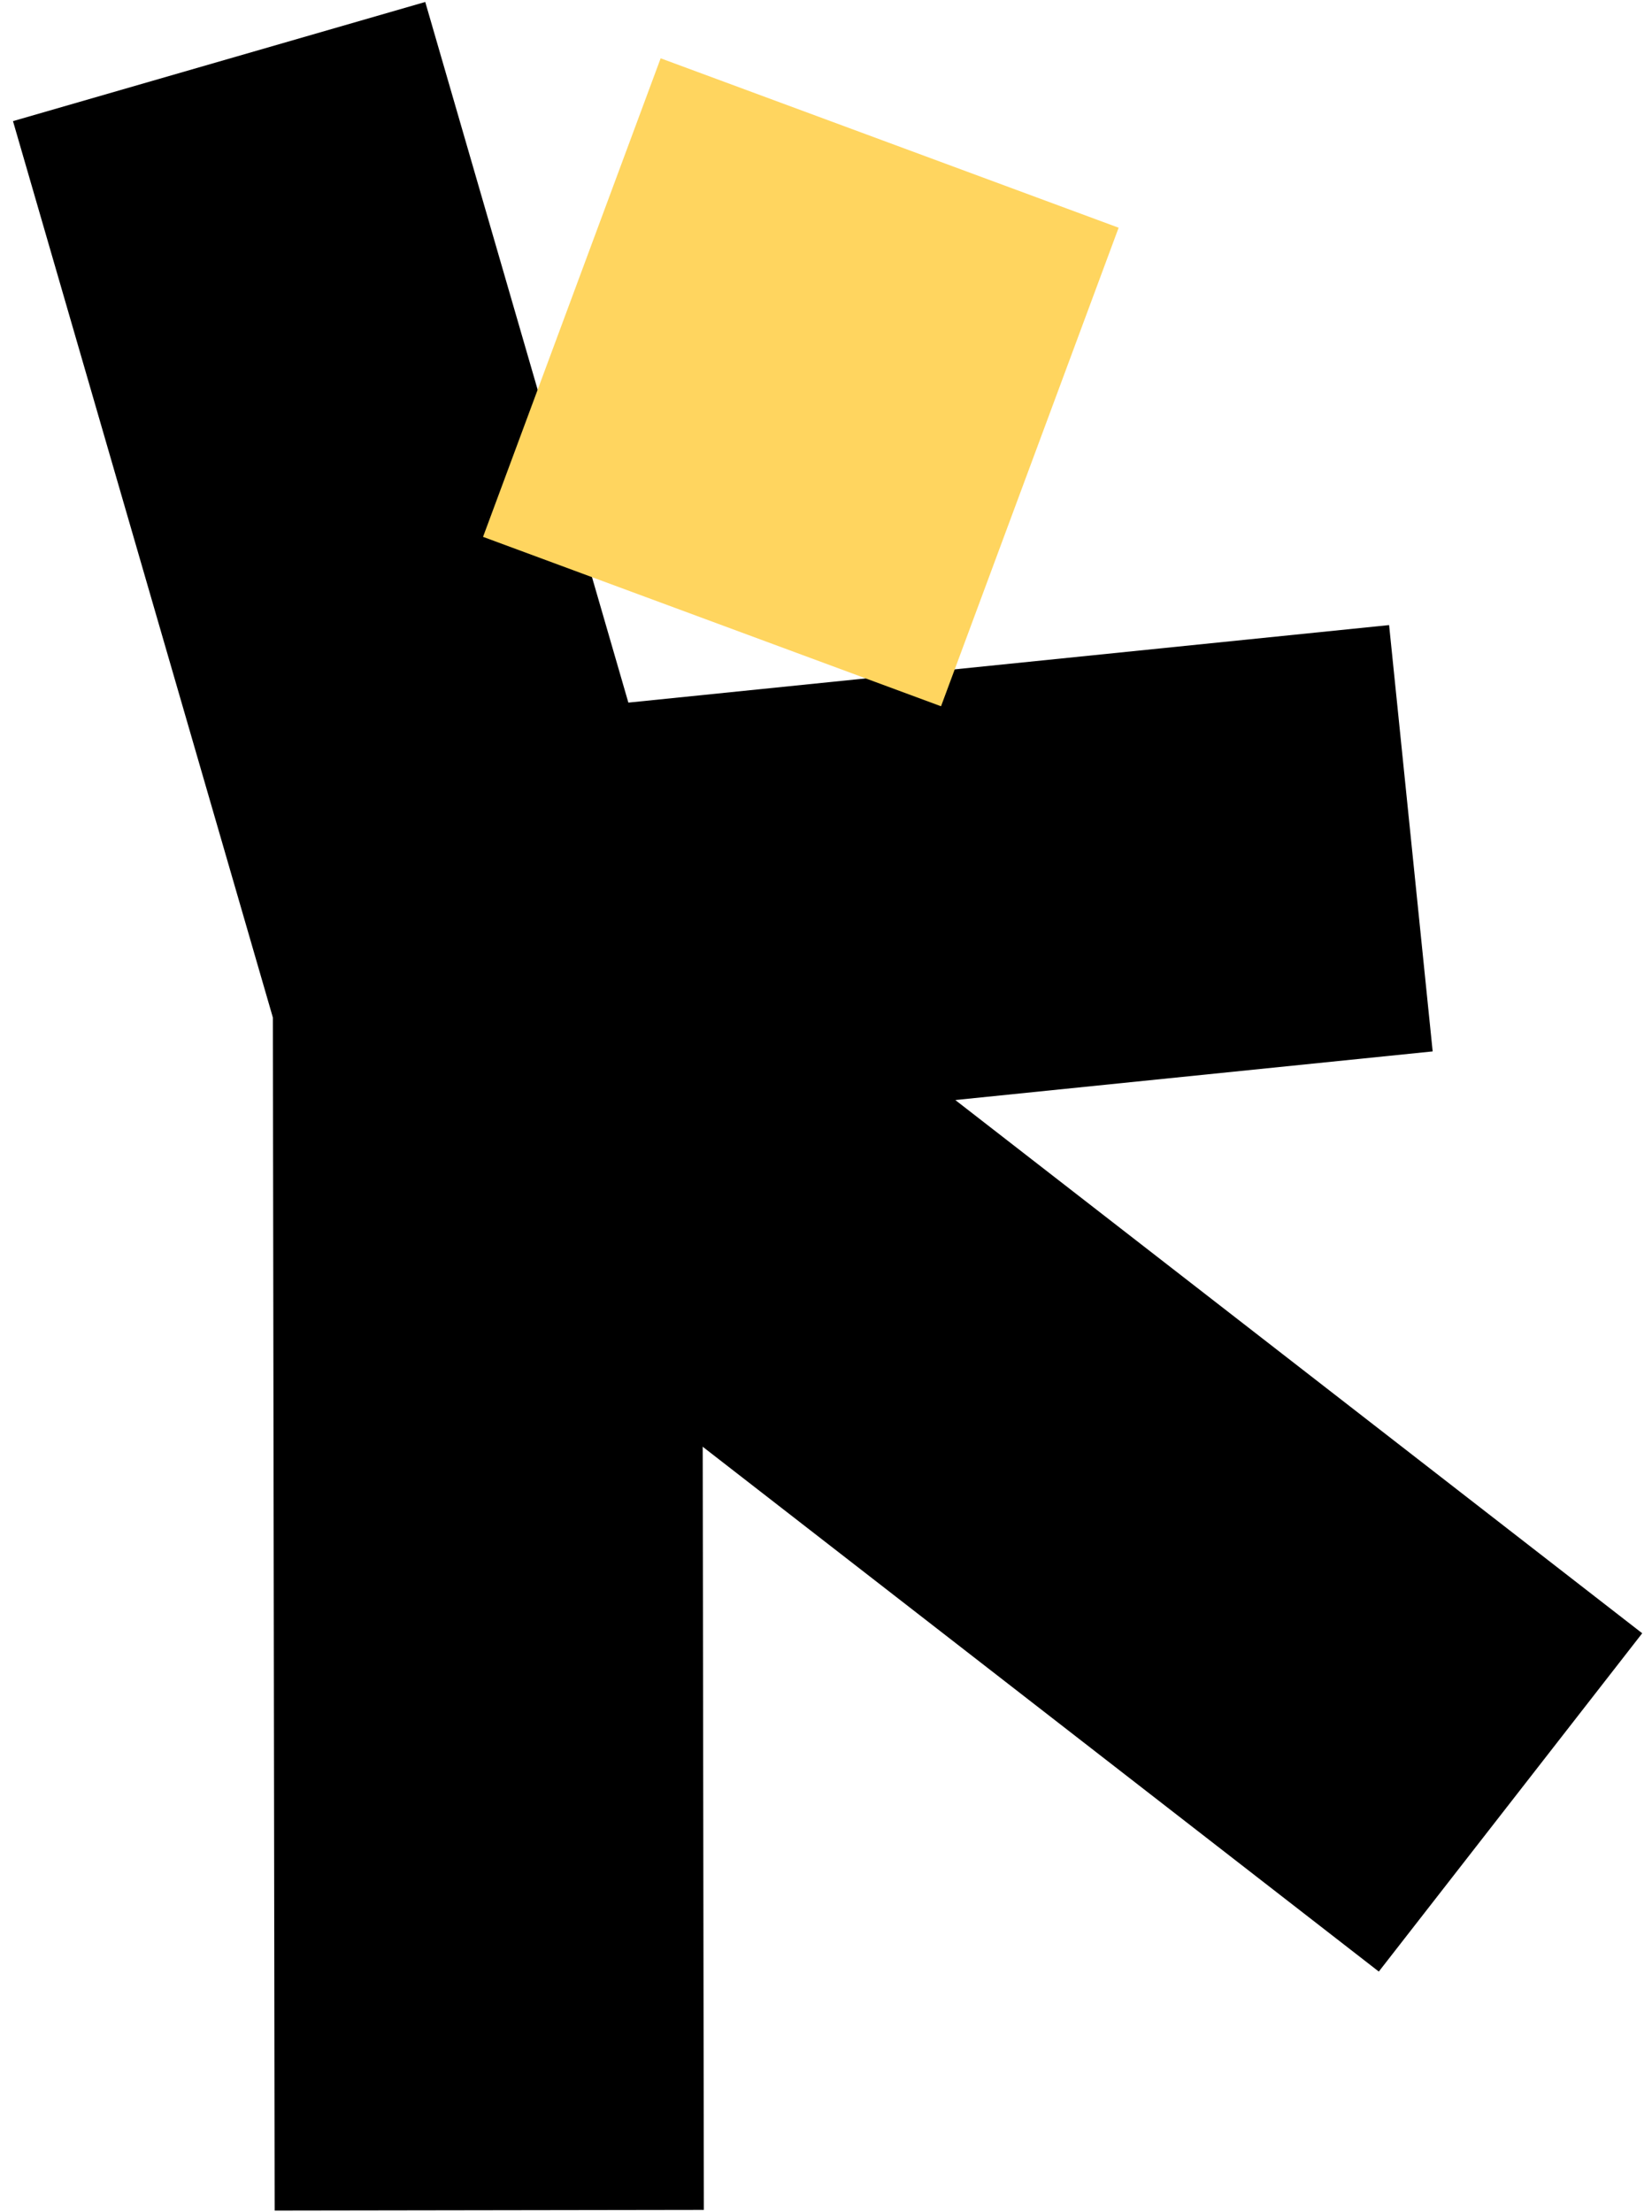 <?xml version="1.0" encoding="UTF-8" standalone="no"?>
<svg width="65px" height="87px" viewBox="0 0 65 87" version="1.1" xmlns="http://www.w3.org/2000/svg" xmlns:xlink="http://www.w3.org/1999/xlink">
    <!-- Generator: Sketch 46.2 (44496) - http://www.bohemiancoding.com/sketch -->
    <title>avatar_02</title>
    <desc>Created with Sketch.</desc>
    <defs></defs>
    <g id="Page-1" stroke="none" stroke-width="1" fill="none" fill-rule="evenodd">
        <g id="Work_Yumans" transform="translate(-389, -3253)">
            <g id="Brand_avatar" transform="translate(173, 3253)">
                <g id="avatar_02" transform="translate(216, 0)">
                    <polygon id="Fill-23" fill="#000000" points="10.807 86.939 10.735 38.957 27.622 38.932 27.694 86.913"></polygon>
                    <polygon id="Fill-25" fill="#000000" points="54.251 77.54 14.009 46.316 24.374 33.011 64.615 64.235"></polygon>
                    <polygon id="Fill-27" fill="#000000" points="12.421 45.826 0.511 4.764 16.732 0.078 24.724 27.633 54.656 24.584 56.37 41.351"></polygon>
                    <polygon id="Fill-49" fill="#FFD55F" points="25.994 2.293 19.006 21.114 37.026 27.777 44.014 8.956"></polygon>
                </g>
            </g>
        </g>
    </g>
</svg>